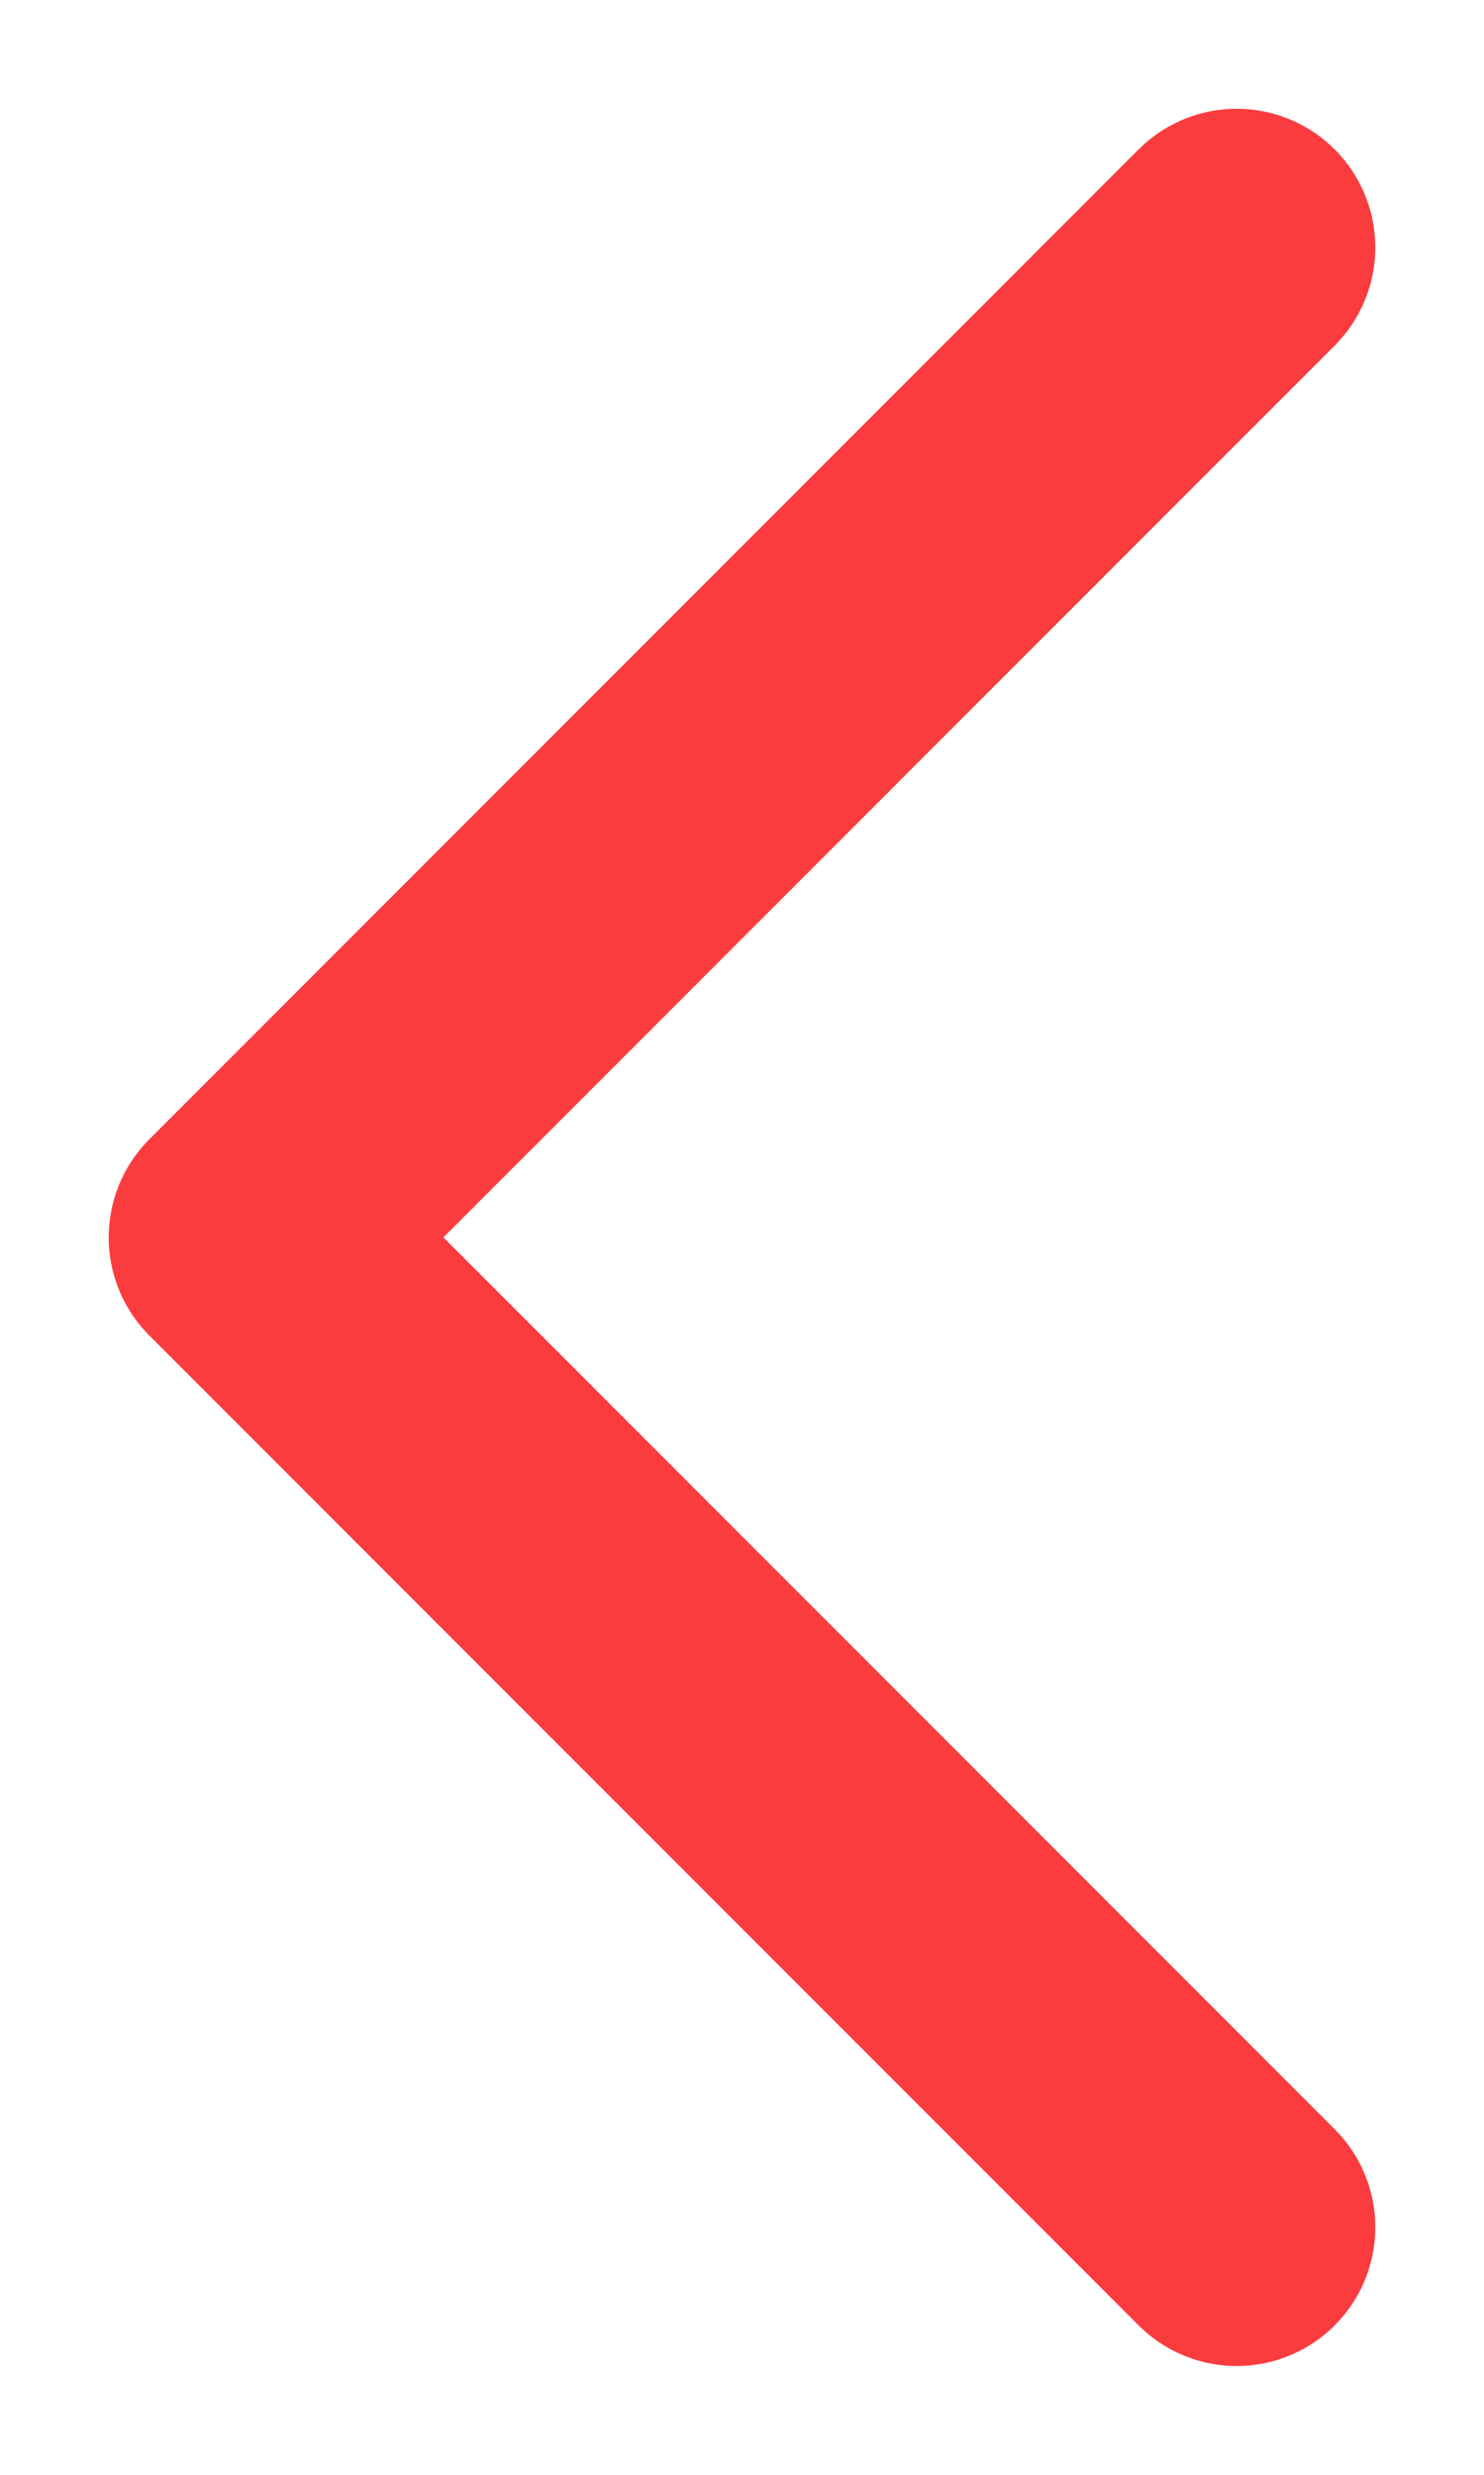 <?xml version="1.0" encoding="UTF-8"?>
<svg width="12px" height="20px" viewBox="0 0 12 20" version="1.1" xmlns="http://www.w3.org/2000/svg" xmlns:xlink="http://www.w3.org/1999/xlink">
    <!-- Generator: Sketch 64 (93537) - https://sketch.com -->
    <title>Path 5</title>
    <desc>Created with Sketch.</desc>
    <g id="foglia-gallery" stroke="none" stroke-width="1" fill="none" fill-rule="evenodd" stroke-linecap="round" stroke-linejoin="round">
        <g id="Collettiva_foglia_gallery_full_v2" transform="translate(-221, -1008)" stroke="#FB3C3F" stroke-width="2.242">
            <polyline id="Path-5" transform="translate(227, 1018) scale(-1, 1) rotate(90) translate(-227, -1018) " points="219 1022 227 1014 235 1022"></polyline>
        </g>
    </g>
</svg>